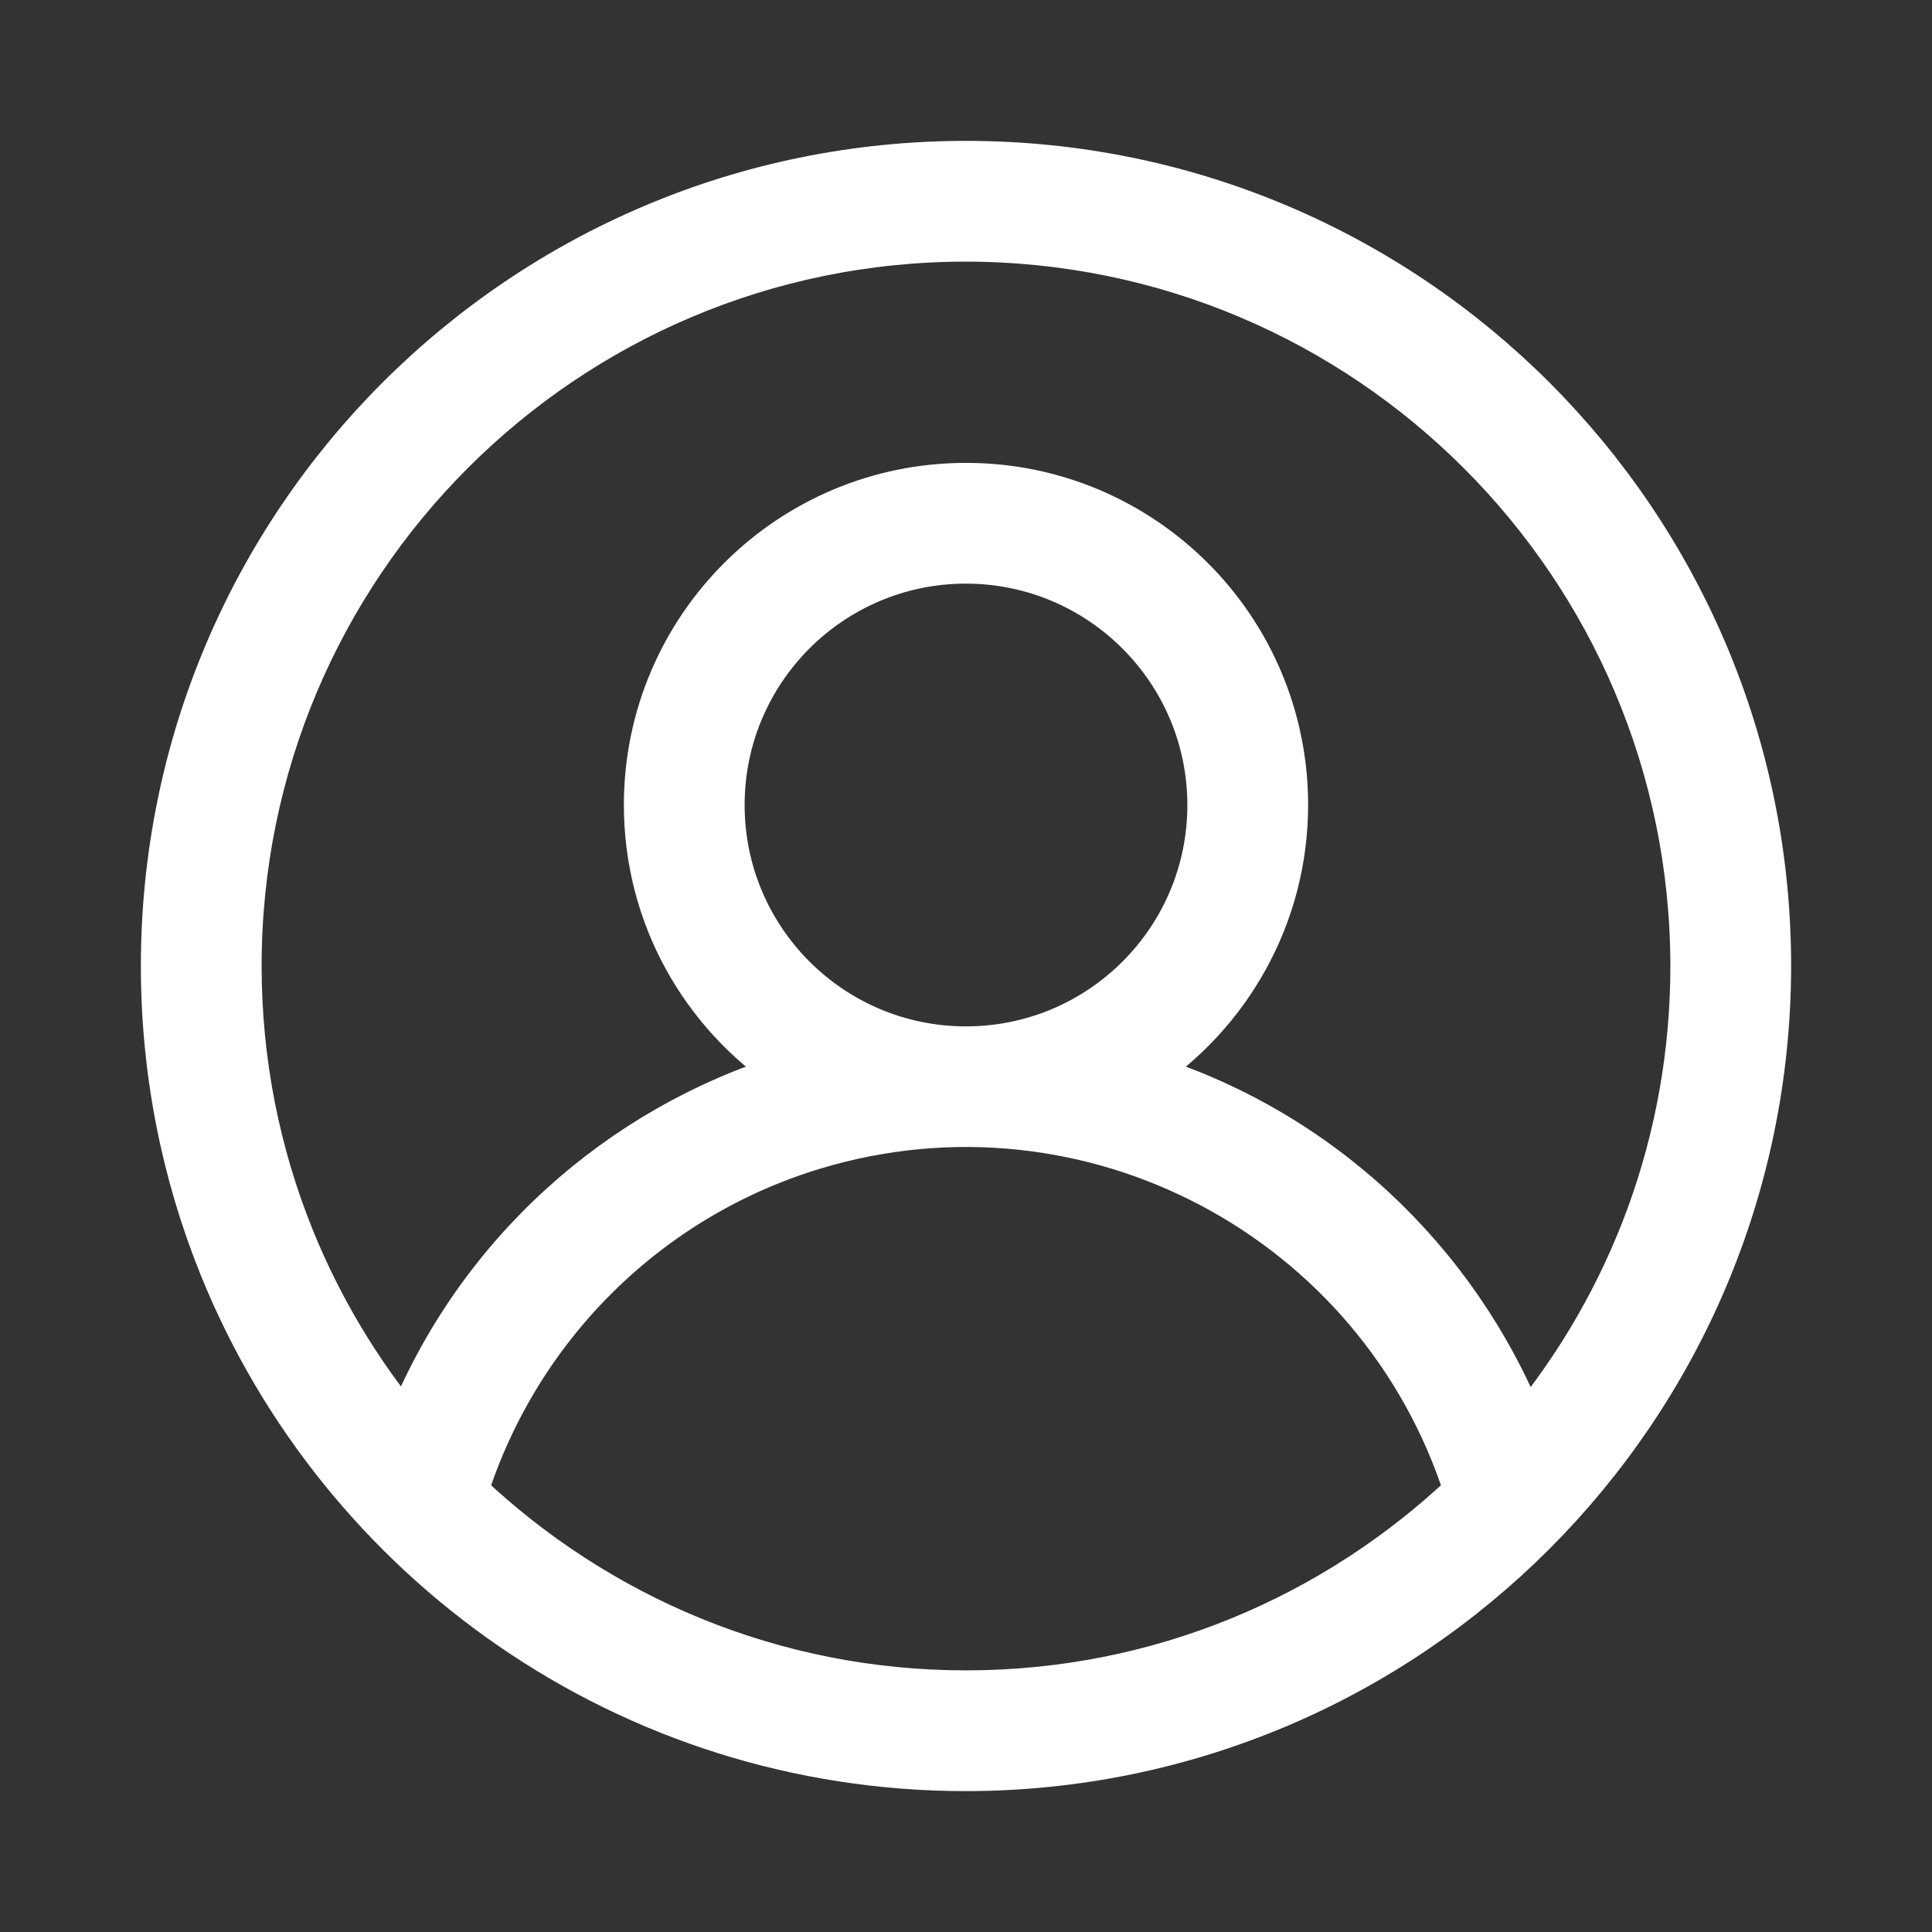 <svg width="24" height="24" viewBox="0 0 24 24" fill="none" xmlns="http://www.w3.org/2000/svg">
<rect x="0" y="0" width="24" height="24" fill="#333333" stroke="none"/>
<path d="M12 2C6.477 2 2 6.477 2 12C2 13.326 2.258 14.592 2.727 15.75C4.211 19.415 7.804 22 12 22C17.52 21.994 21.994 17.52 22 12C22 6.477 17.523 2 12 2ZM12 21C9.601 21 7.427 20.055 5.813 18.525C6.465 16.486 8.074 14.893 10.128 14.275C13.53 13.252 17.112 15.153 18.188 18.524C16.575 20.055 14.4 21 12 21ZM9 10C9 8.343 10.343 7 12 7C13.656 7.002 14.998 8.344 15 10C15 11.657 13.657 13 12 13C10.343 13 9 11.657 9 10ZM18.952 17.715C18.113 15.622 16.379 14.002 14.203 13.334C15.284 12.617 15.999 11.393 16 10C16 7.791 14.209 6 12 6C9.791 6 8 7.791 8 10C8 11.393 8.713 12.616 9.793 13.333C7.688 13.983 5.907 15.55 5.043 17.708C4.47 17.01 3.999 16.225 3.655 15.375C3.233 14.333 3 13.194 3 12C3 7.029 7.03 3 12 3C16.968 3.006 20.995 7.032 21 12C21 14.17 20.232 16.161 18.952 17.715Z" fill="#ffffff" stroke="#ffffff" stroke-width="0.5"/>
</svg>

